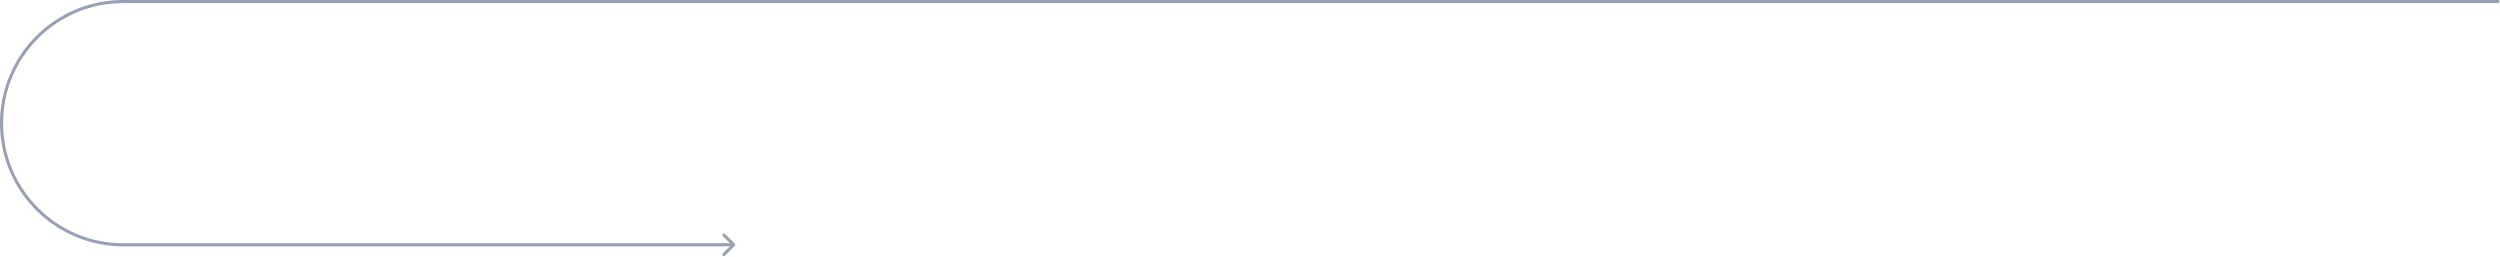 <?xml version="1.0" encoding="UTF-8"?> <svg xmlns="http://www.w3.org/2000/svg" width="1624" height="167" viewBox="0 0 1624 167" fill="none"> <path fill-rule="evenodd" clip-rule="evenodd" d="M477.283 158.293C477.674 158.683 477.674 159.317 477.283 159.707L470.919 166.071C470.529 166.462 469.896 166.462 469.505 166.071C469.115 165.681 469.115 165.047 469.505 164.657L474.162 160L80 160C35.817 160 0 124.183 0 80C0 35.817 35.817 -3.05176e-05 80 -3.05176e-05L1623.5 -3.05176e-05V2L80 2C36.922 2 2 36.922 2 80C2 123.078 36.922 158 80 158L474.162 158L469.505 153.343C469.115 152.953 469.115 152.319 469.505 151.929C469.896 151.538 470.529 151.538 470.919 151.929L477.283 158.293Z" fill="#989FB3"></path> </svg> 